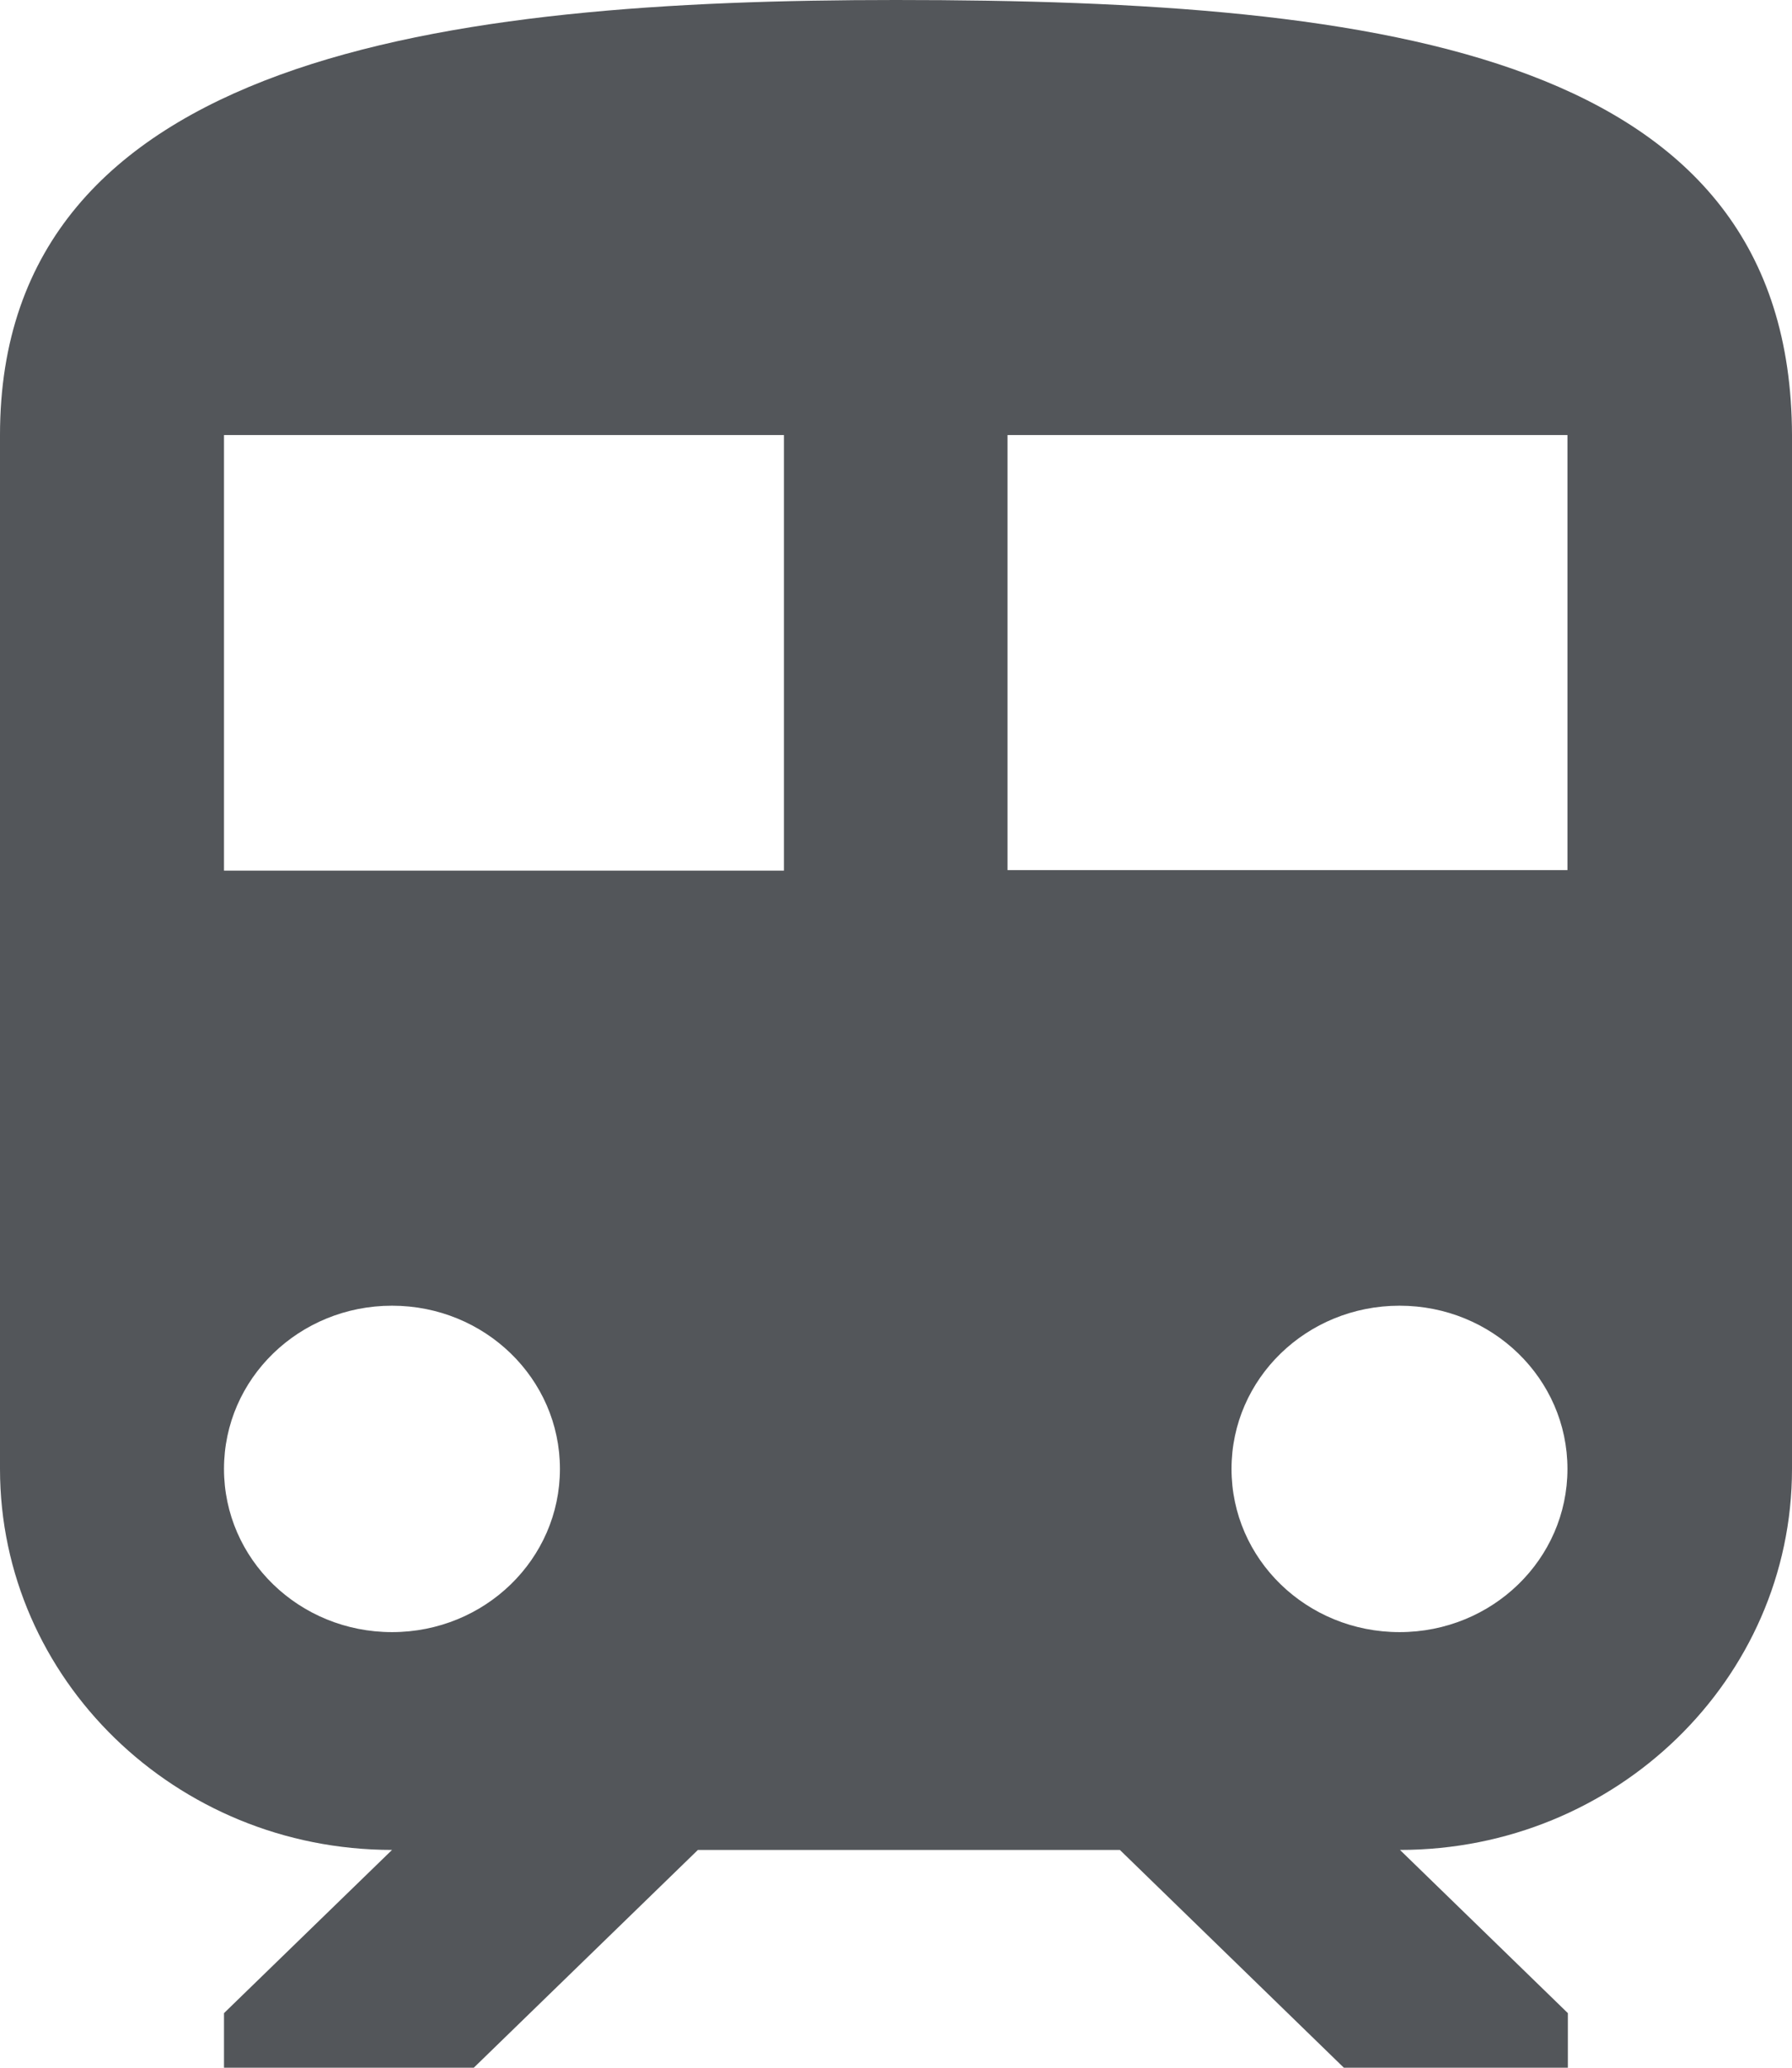 <?xml version="1.0" encoding="UTF-8"?> <svg xmlns="http://www.w3.org/2000/svg" width="13" height="15" viewBox="0 0 13 15" fill="none"> <path d="M6.498 0C3.247 0 0 0.396 0 3.156V10.656C0 12.181 1.275 13.42 2.844 13.42L1.625 14.604V15H3.437L5.063 13.42H8.124L9.749 15H11.374V14.604L10.156 13.42C11.725 13.42 13 12.181 13 10.656V3.156C12.992 0.396 10.088 0 6.498 0ZM2.844 11.84C2.17 11.84 1.625 11.311 1.625 10.656C1.625 10.001 2.17 9.472 2.844 9.472C3.517 9.472 4.062 10.001 4.062 10.656C4.062 11.311 3.517 11.84 2.844 11.84ZM5.683 6.316H1.625V3.156H5.687V6.316H5.683ZM7.309 6.316V3.156H11.371V6.312H7.309V6.316ZM10.153 11.84C9.479 11.84 8.934 11.311 8.934 10.656C8.934 10.001 9.479 9.472 10.153 9.472C10.826 9.472 11.371 10.001 11.371 10.656C11.371 11.311 10.826 11.84 10.153 11.84Z" fill="#292C31" fill-opacity="0.8"></path> </svg> 
